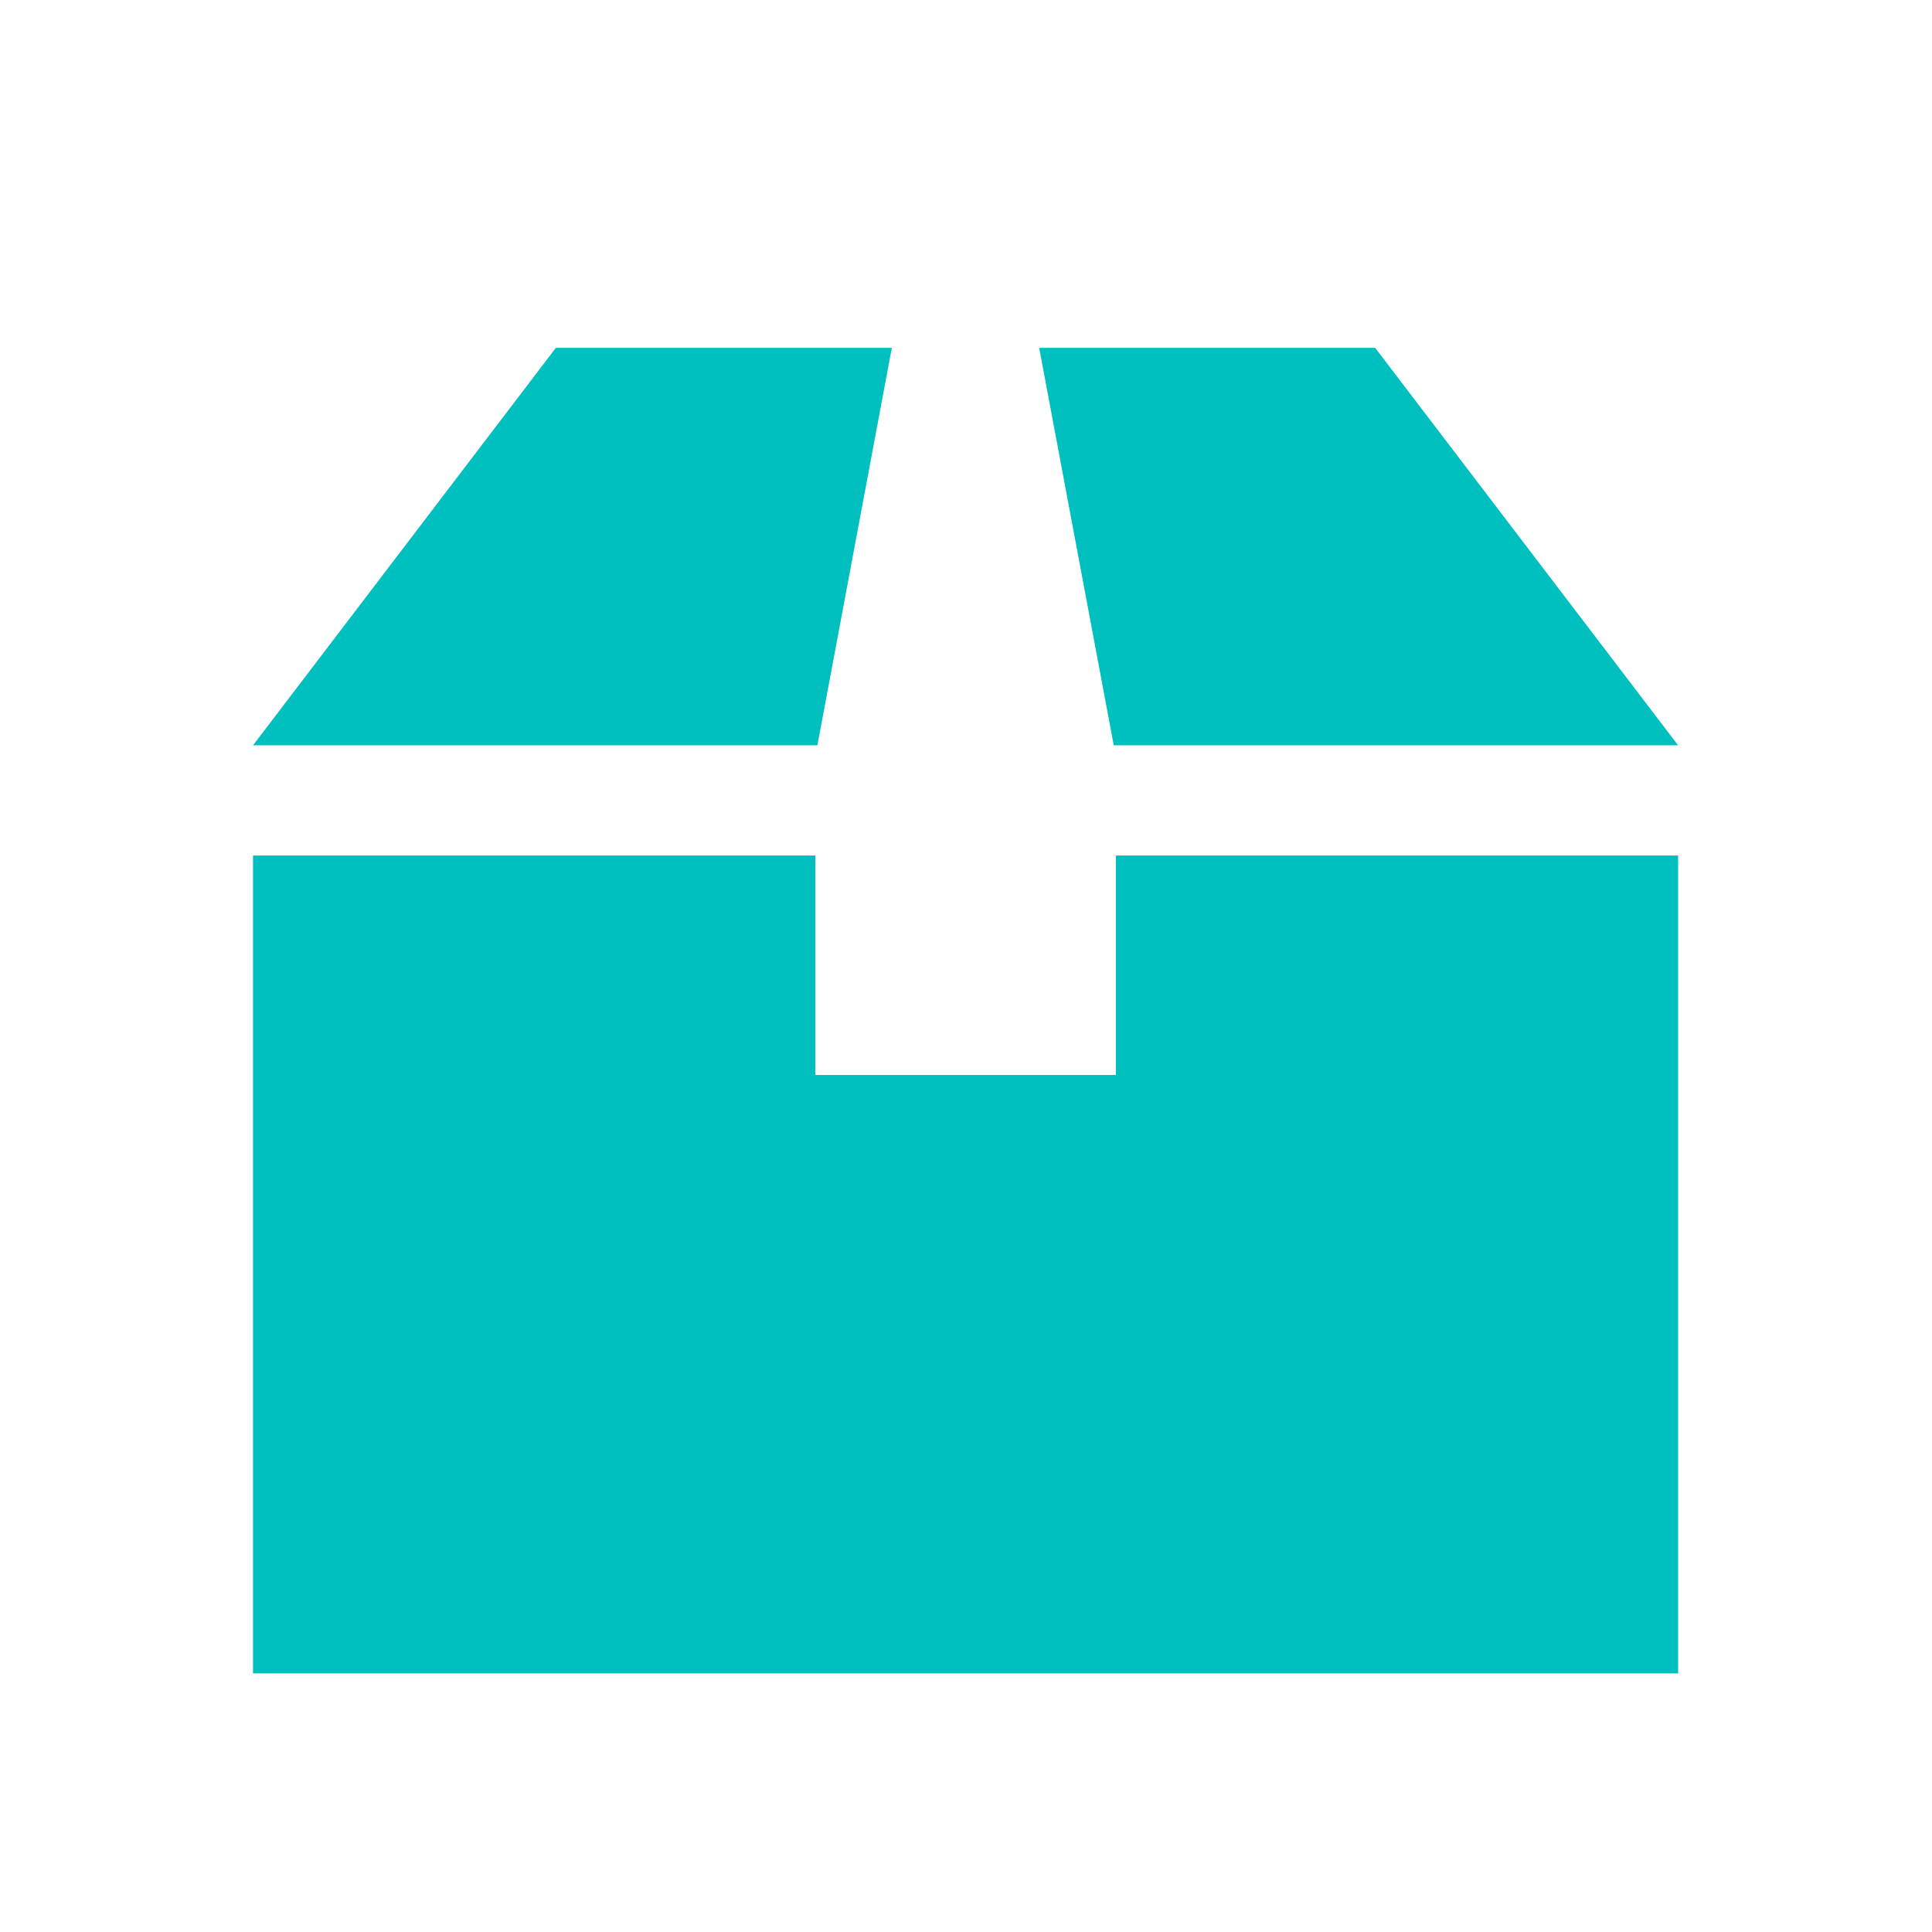 <svg xmlns="http://www.w3.org/2000/svg" viewBox="0 0 156 156"><defs><style>.cls-1{fill:none;}.cls-2{fill:#00bfbf;}</style></defs><g id="レイヤー_2" data-name="レイヤー 2"><g id="レイヤー_1-2" data-name="レイヤー 1"><rect class="cls-1" width="156" height="156"/><polygon class="cls-2" points="90.1 86.8 65.83 86.8 65.83 69.08 20.43 69.08 20.43 135.12 135.5 135.12 135.5 69.08 90.1 69.08 90.1 86.8"/><polygon class="cls-2" points="72.01 28.09 44.88 28.09 20.43 60.18 66 60.18 72.01 28.09"/><polygon class="cls-2" points="135.5 60.18 111.04 28.09 83.91 28.09 89.93 60.18 135.5 60.18"/></g></g></svg>